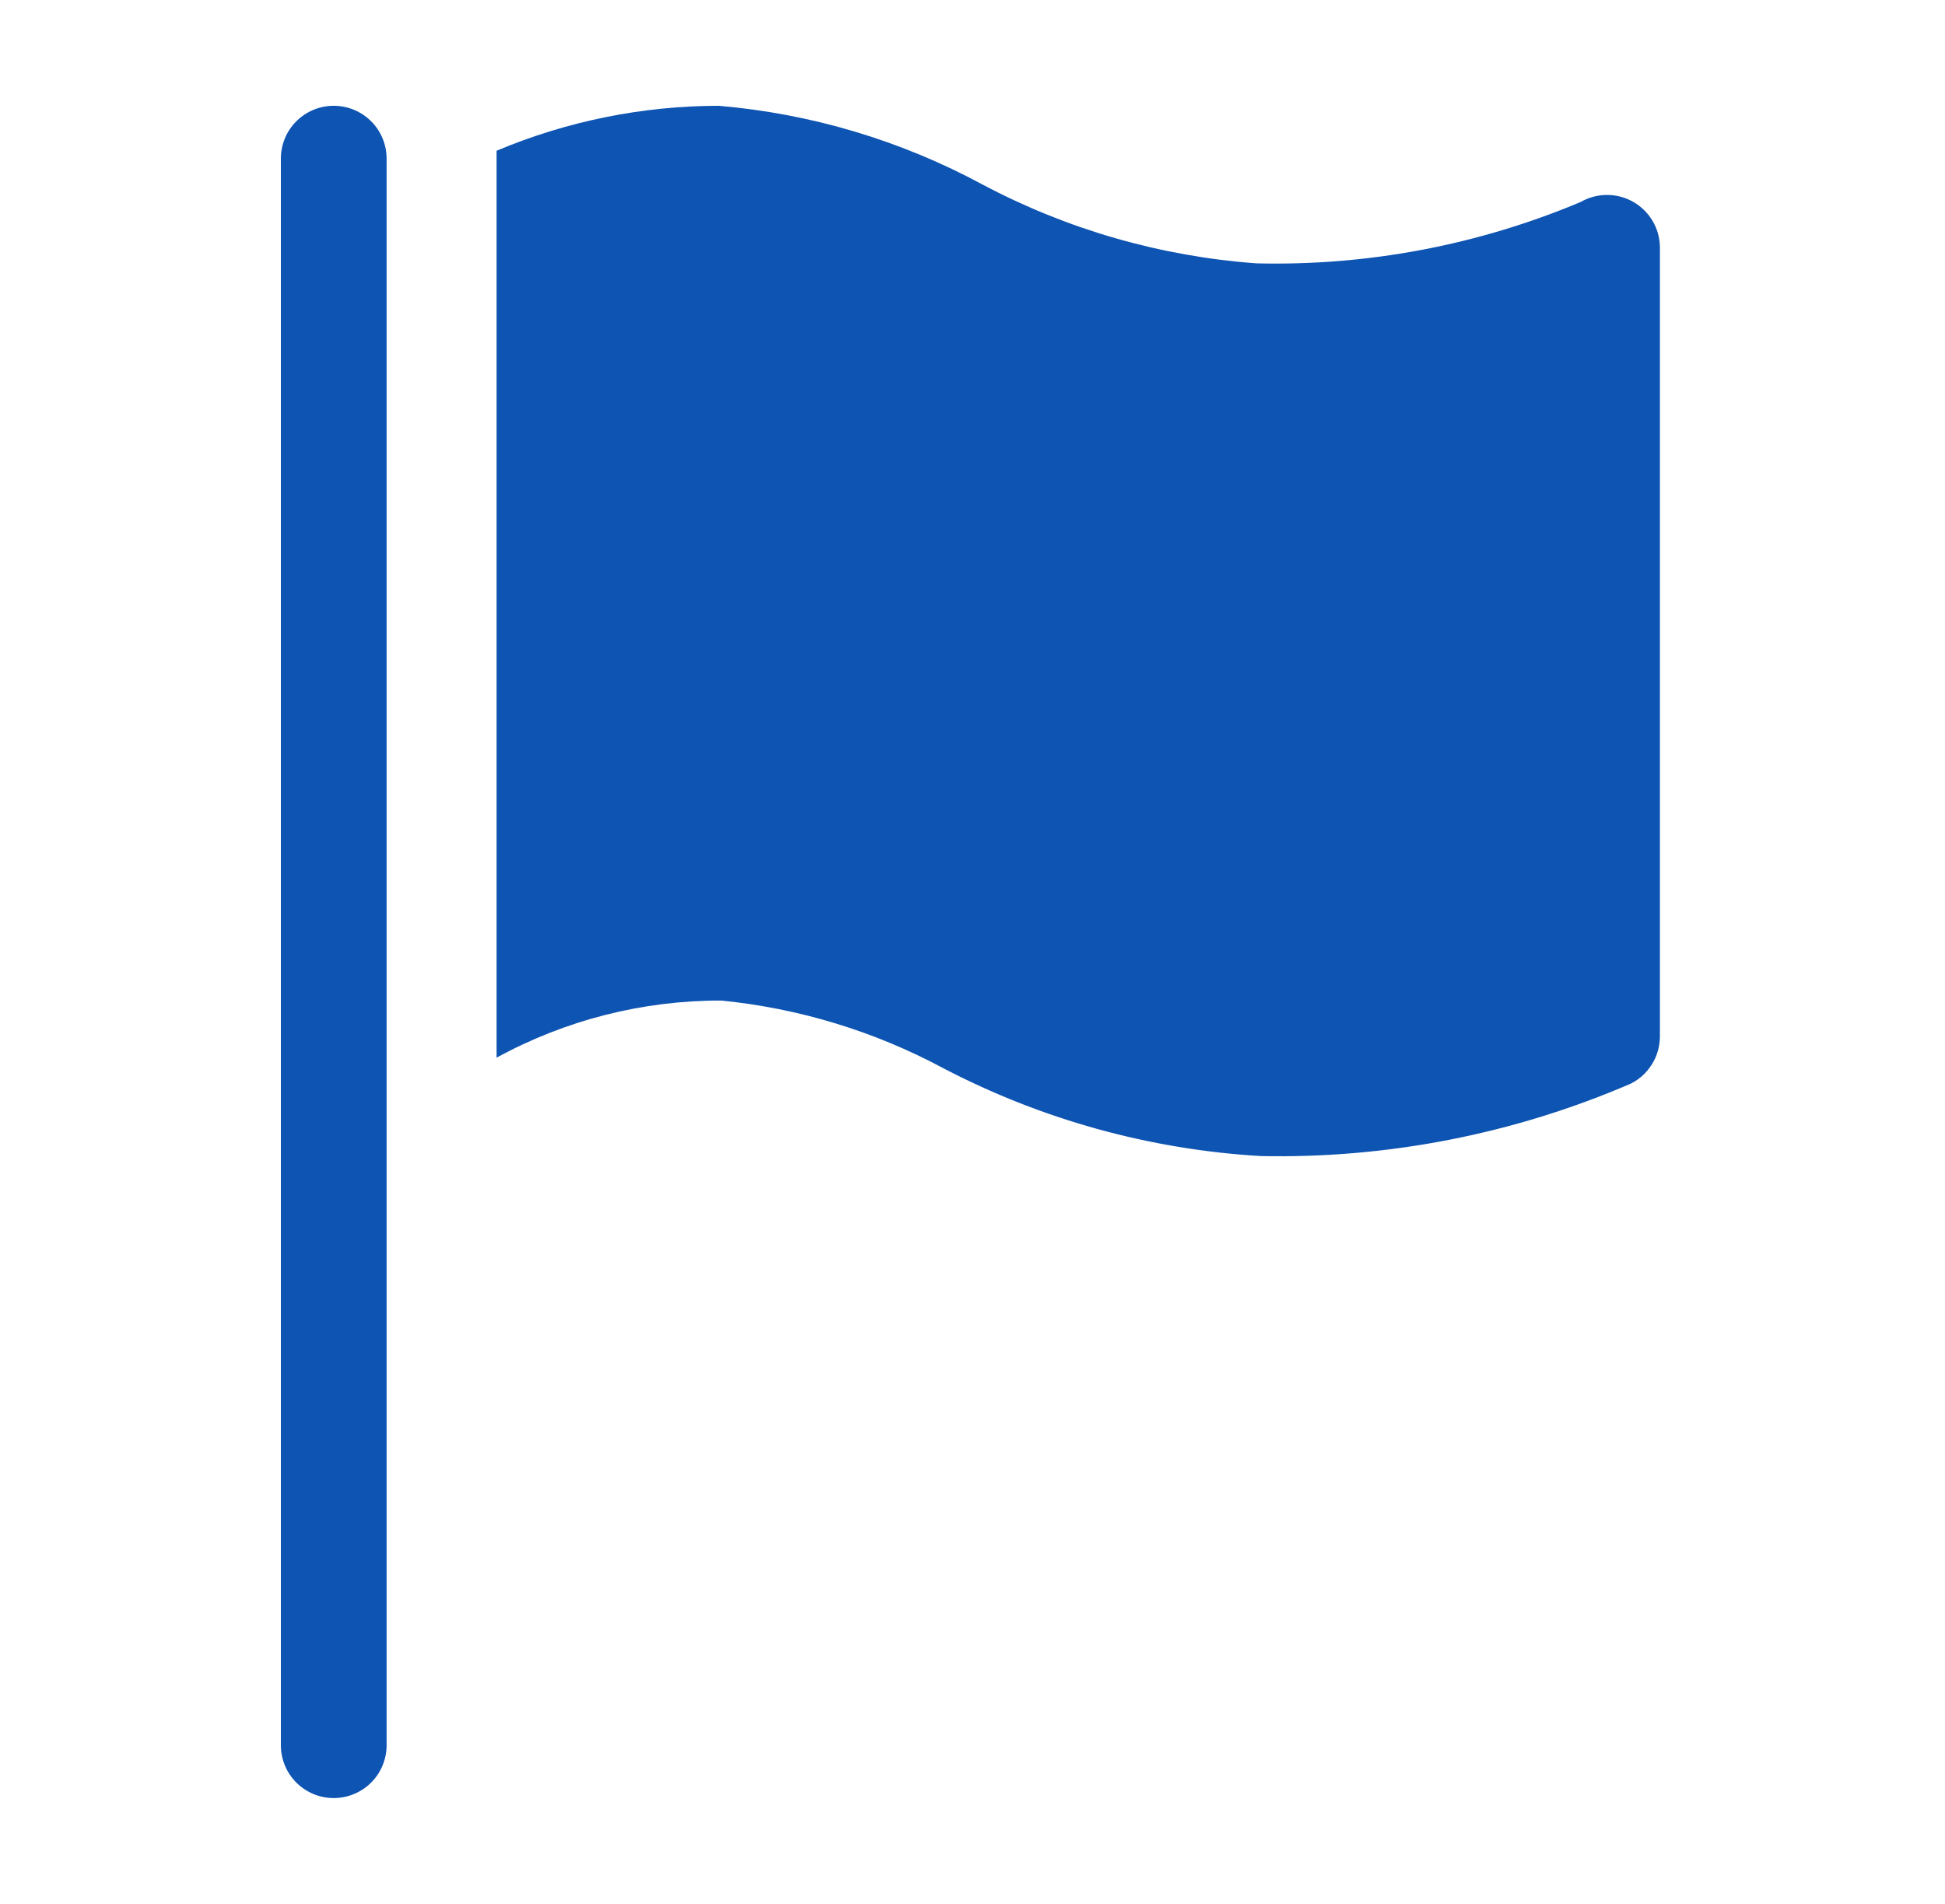 <svg width="47" height="46" viewBox="0 0 47 46" fill="none" xmlns="http://www.w3.org/2000/svg">
<g clip-path="url(#clip0_62_167)">
<path d="M8.064 2.556C7.726 2.556 7.401 2.69 7.161 2.93C6.921 3.169 6.787 3.494 6.787 3.833V42.167C6.787 42.505 6.921 42.831 7.161 43.07C7.401 43.31 7.726 43.444 8.064 43.444C8.403 43.444 8.728 43.31 8.968 43.07C9.208 42.831 9.342 42.505 9.342 42.167V3.833C9.342 3.494 9.208 3.169 8.968 2.93C8.728 2.69 8.403 2.556 8.064 2.556Z" fill="#0E54B2"/>
<path d="M39.472 4.881C39.278 4.769 39.058 4.71 38.833 4.71C38.609 4.71 38.389 4.769 38.194 4.881C35.717 5.922 33.048 6.428 30.362 6.363C28.047 6.194 25.793 5.546 23.743 4.459C21.771 3.394 19.6 2.746 17.367 2.556C15.523 2.558 13.699 2.927 12 3.642V25.555C13.665 24.645 15.533 24.17 17.431 24.175C19.31 24.362 21.134 24.918 22.797 25.811C25.174 27.052 27.787 27.775 30.464 27.932C33.536 27.996 36.587 27.399 39.408 26.182C39.619 26.076 39.796 25.913 39.92 25.712C40.044 25.512 40.11 25.28 40.111 25.044V5.967C40.108 5.746 40.047 5.53 39.935 5.34C39.823 5.15 39.663 4.991 39.472 4.881Z" fill="#0E54B2"/>
</g>
<defs>
<clipPath id="clip0_62_167">
<rect width="46" height="46" fill="white" transform="translate(0.5)"/>
</clipPath>
</defs>
</svg>
